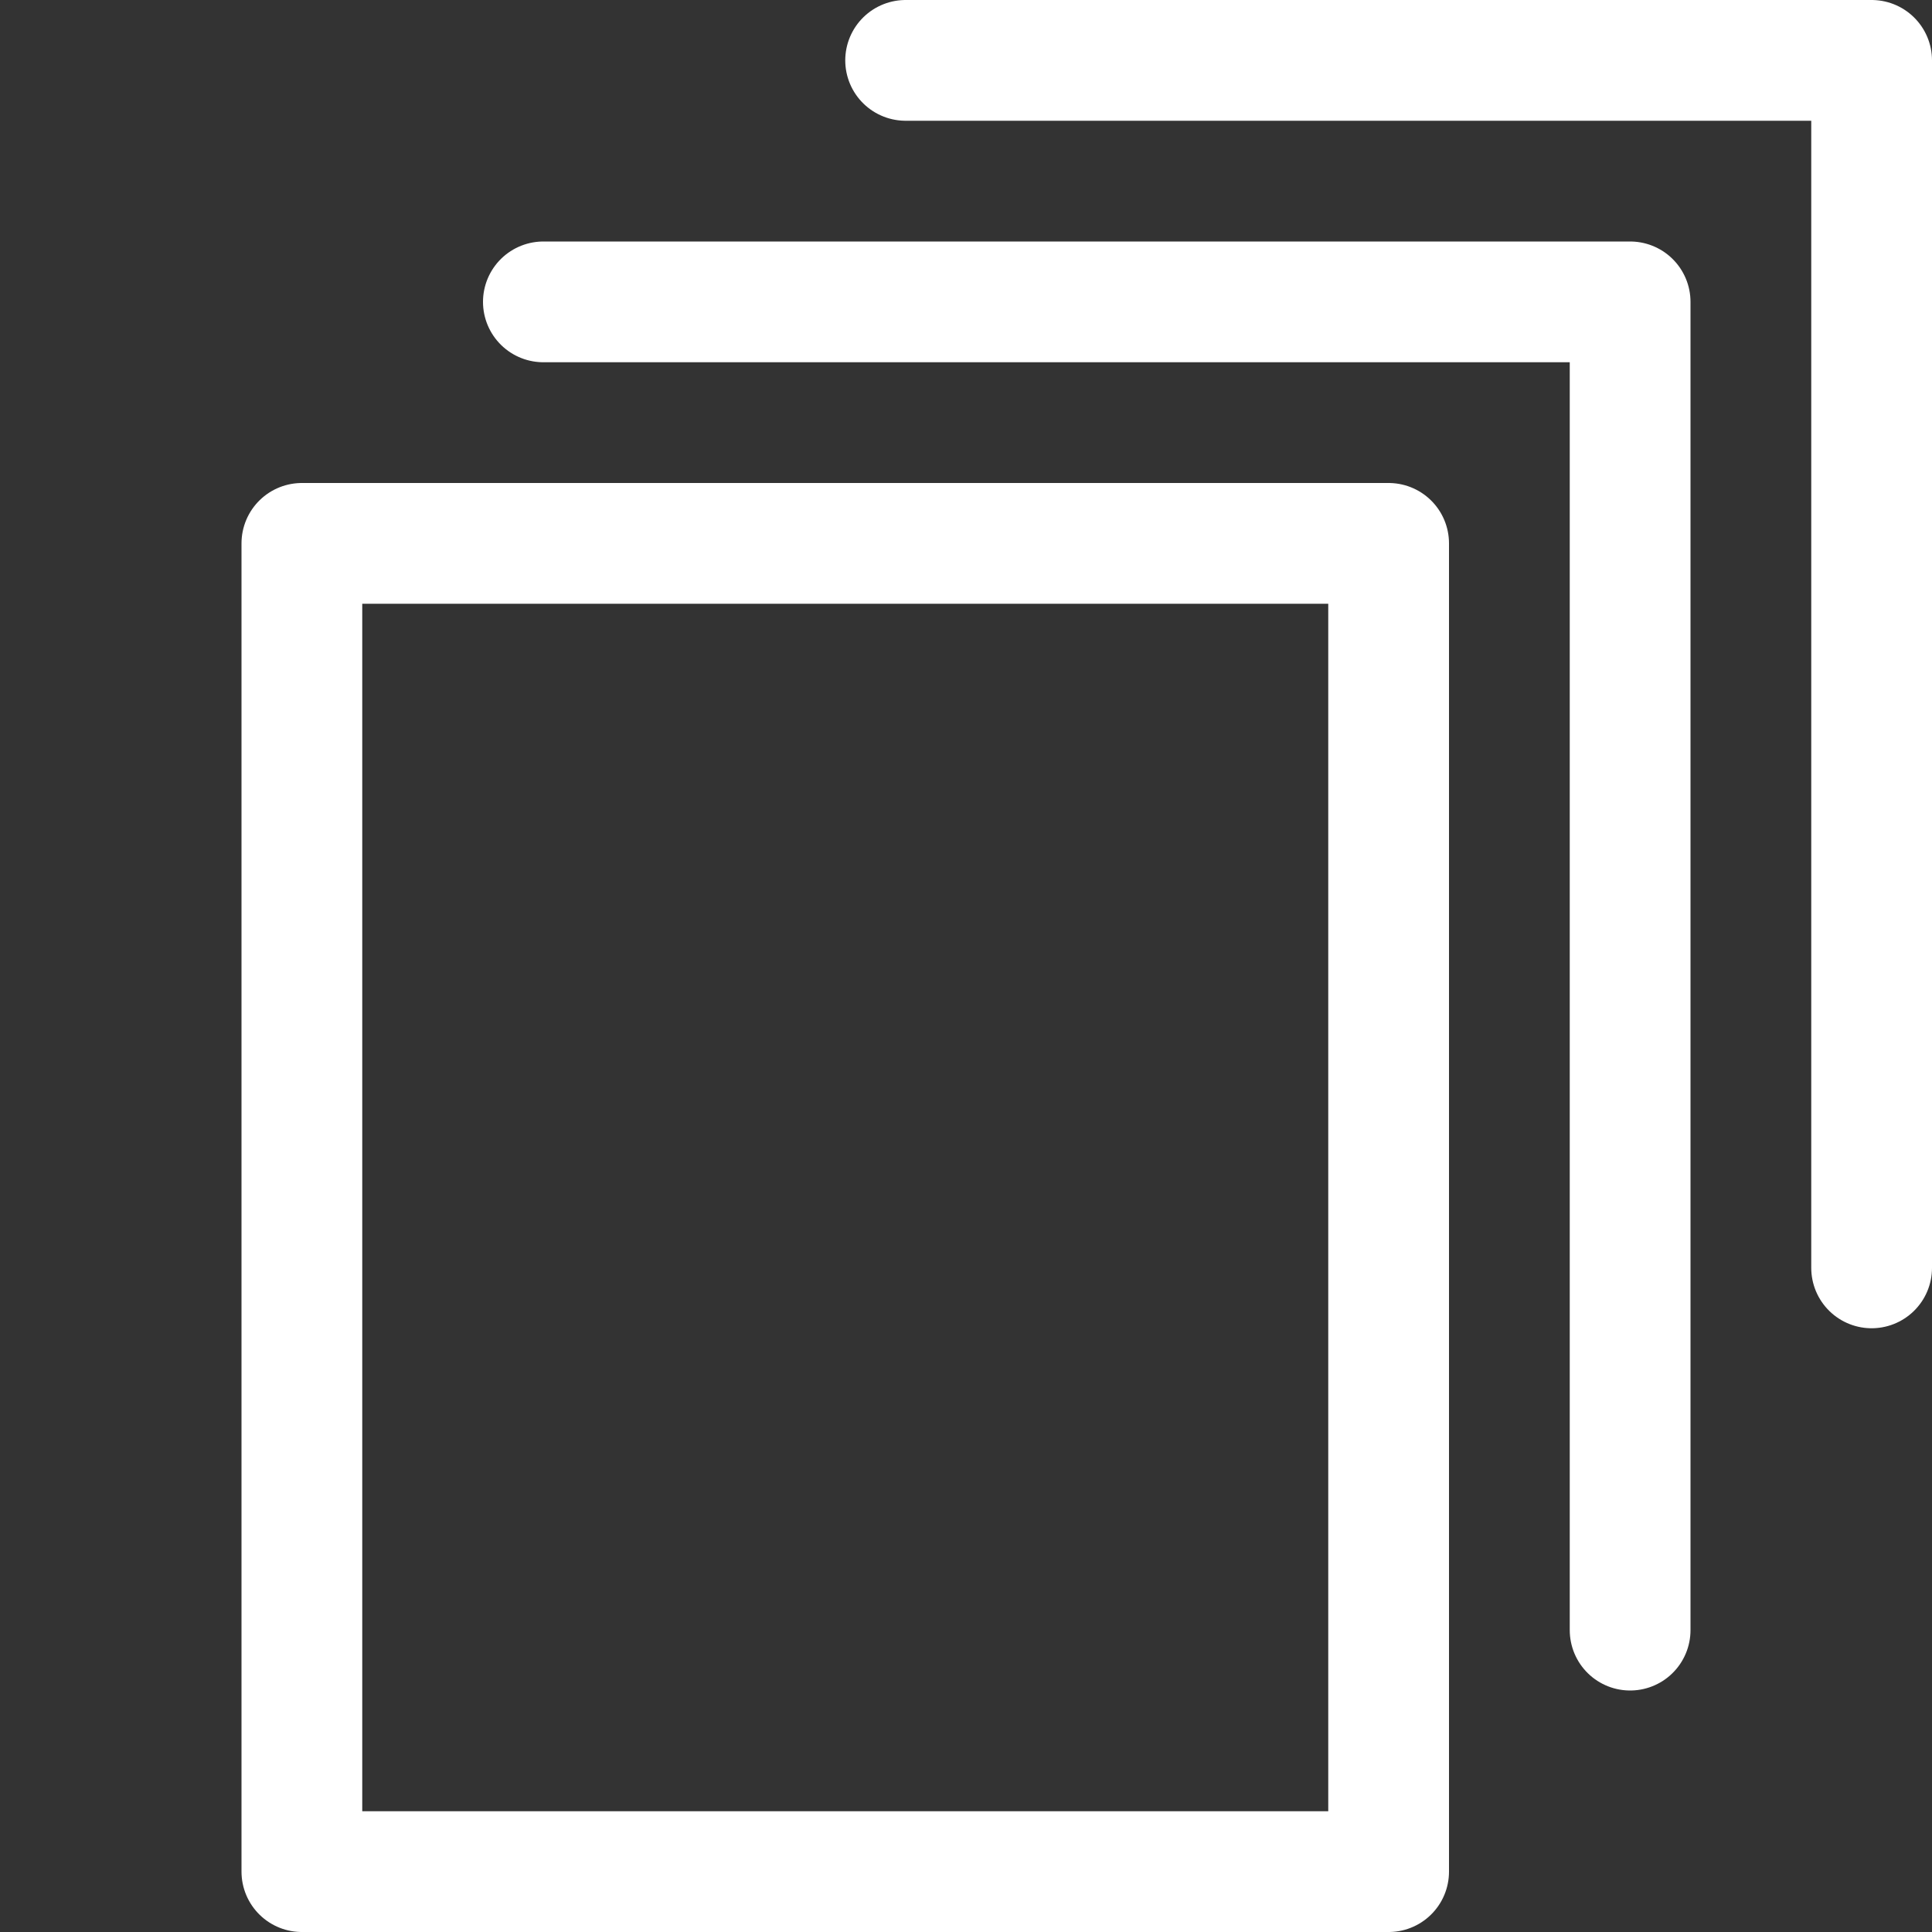 <?xml version="1.0" encoding="UTF-8"?> <svg xmlns="http://www.w3.org/2000/svg" width="16" height="16" viewBox="0 0 16 16" fill="none"><rect x="0" y="0" width="16" height="16" fill="#333333" stroke="none"/><path d="M11.5 4.5H2.5V15.5H11.5V4.5Z" stroke="white" stroke-linecap="round" stroke-linejoin="round"></path><path d="M4.5 2.5H13.5V13.5" stroke="white" stroke-linecap="round" stroke-linejoin="round"></path><path d="M7.5 0.5H15.5V10.5" stroke="white" stroke-linecap="round" stroke-linejoin="round"></path></svg> 